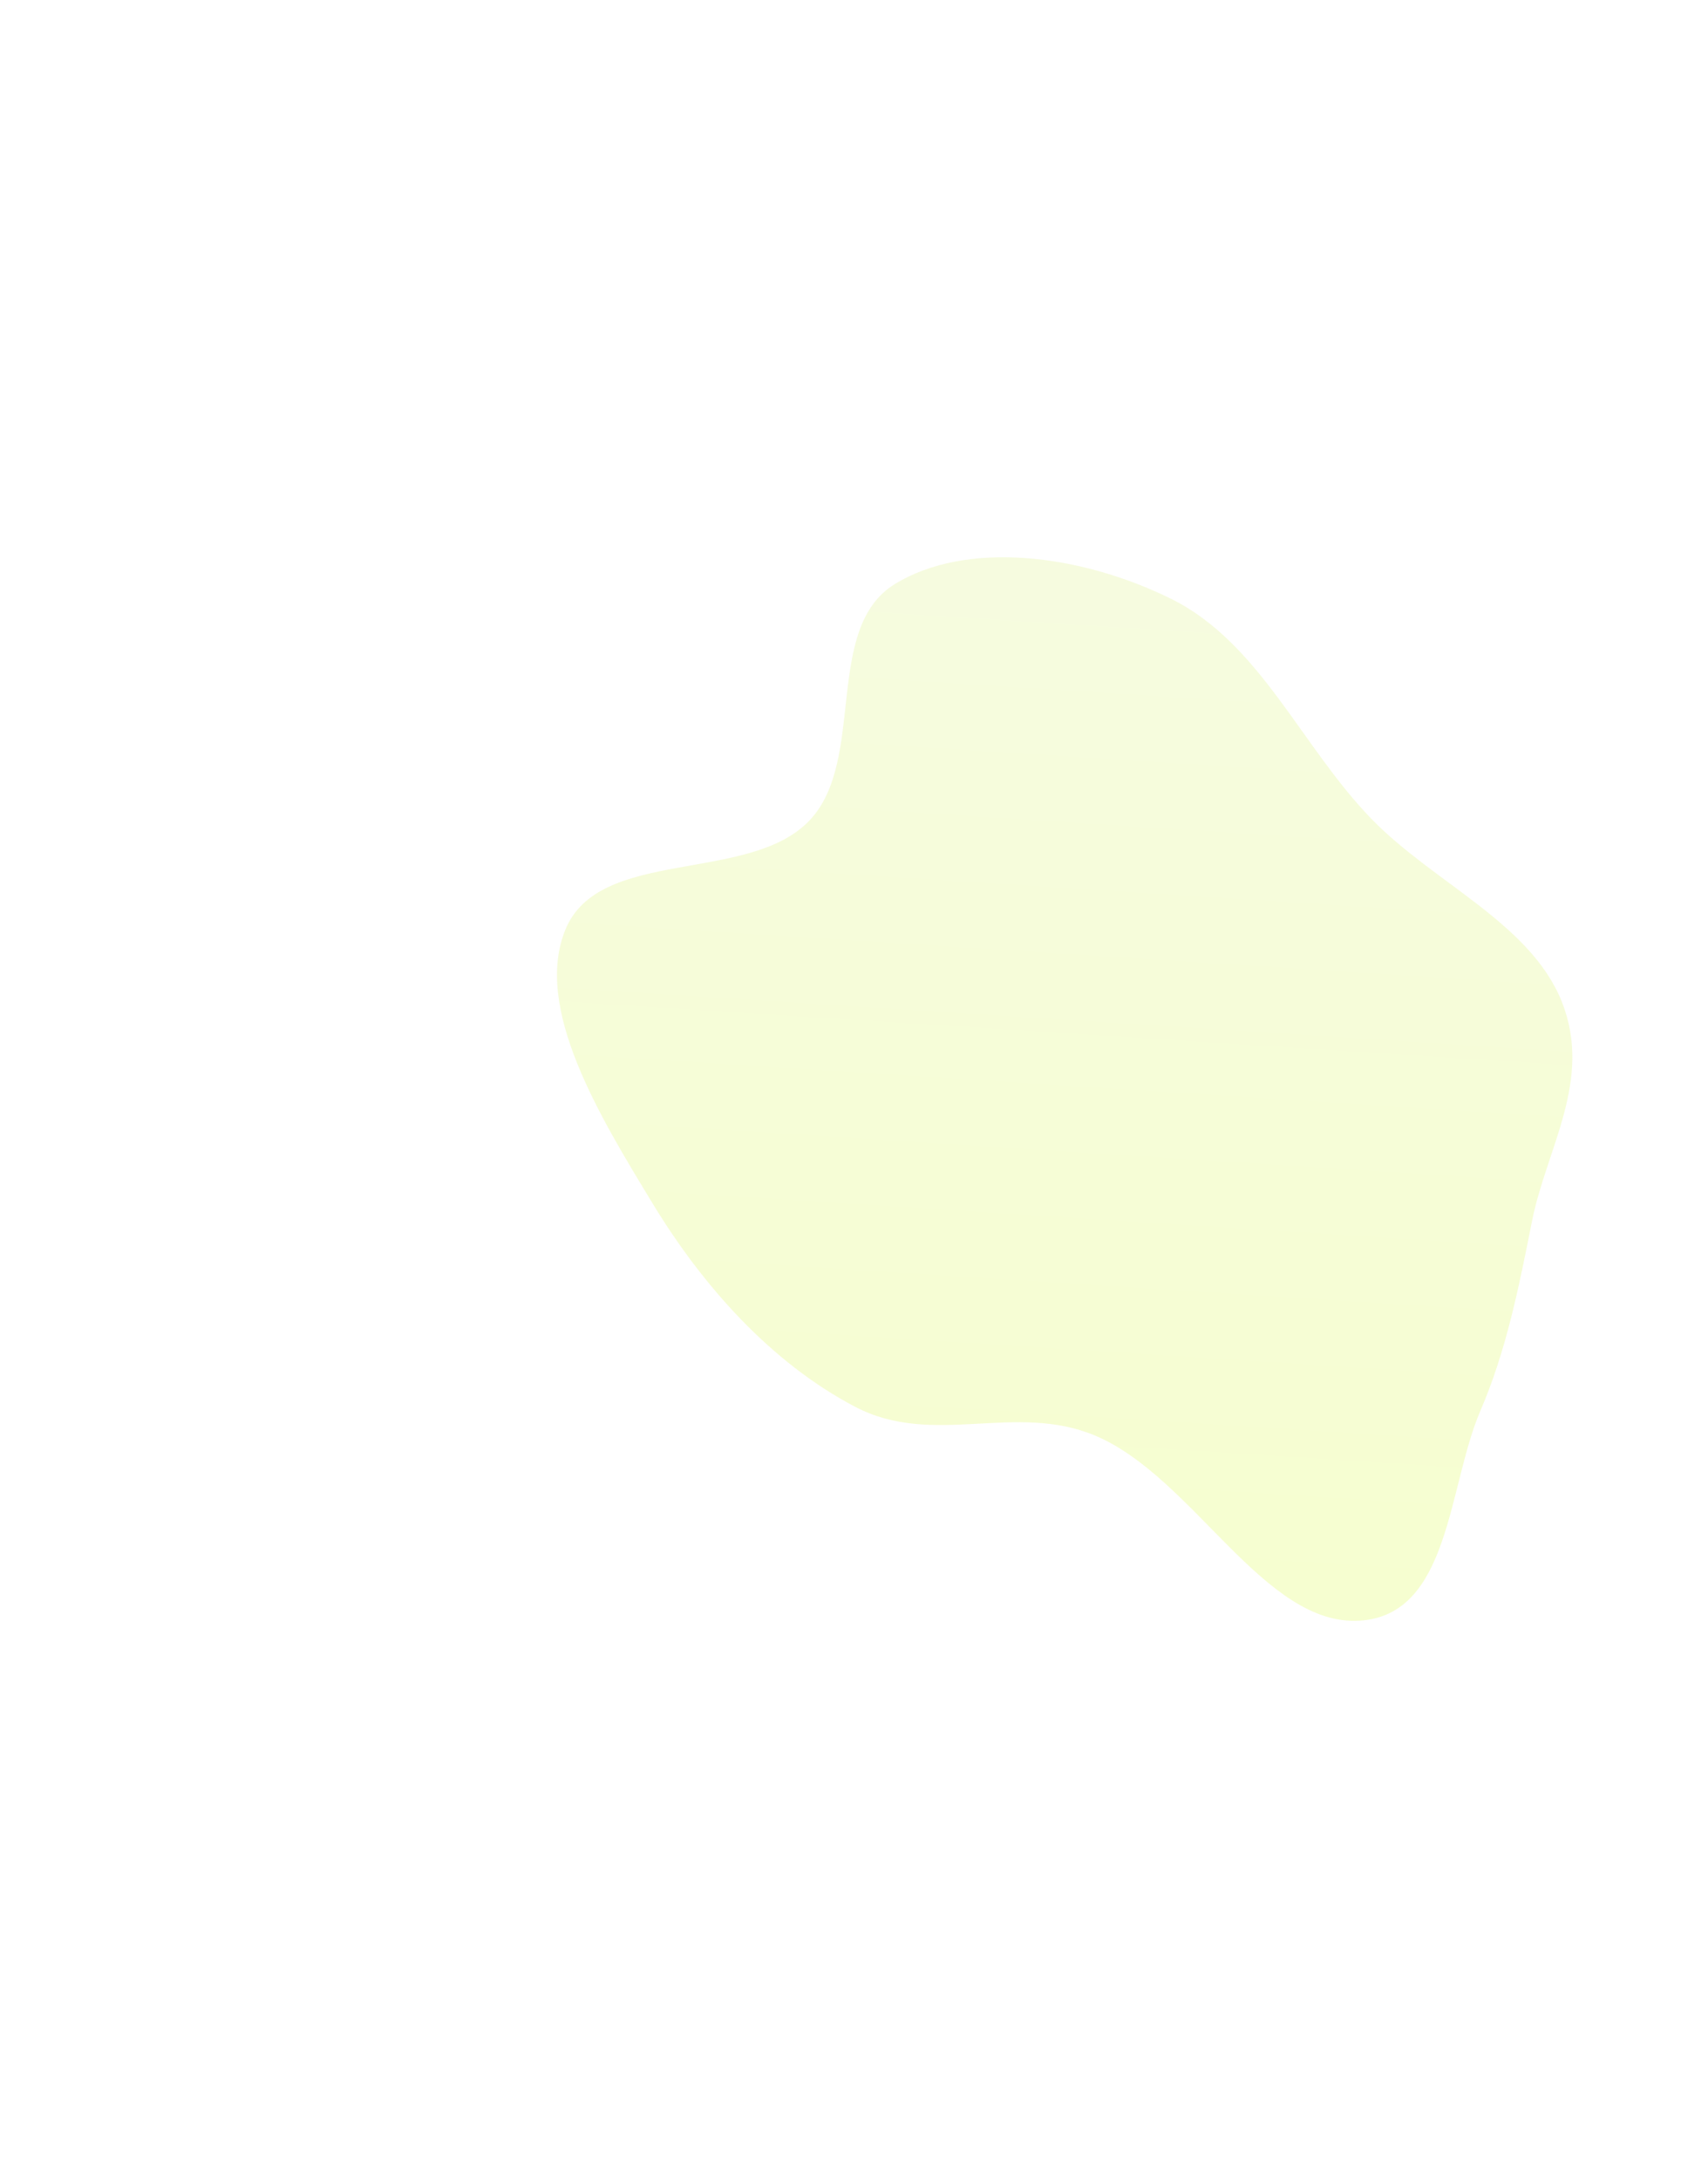<svg width="312" height="398" viewBox="0 0 312 398" fill="none" xmlns="http://www.w3.org/2000/svg">
<g filter="url(#filter0_f_1000_7189)">
<path fill-rule="evenodd" clip-rule="evenodd" d="M250.523 149.499C261.889 161.206 279.568 168.534 285.287 182.858C291.002 197.172 282.493 209.649 279.848 222.952C277.451 235.004 275.156 246.568 270.443 257.507C264.442 271.432 264.908 294.793 248.426 295.873C230.876 297.022 218.053 269.711 200.105 262.113C185.464 255.915 170.486 264.304 156.224 256.839C140.744 248.736 128.259 234.592 119.272 219.805C109.56 203.824 97.424 184.056 103.277 169.721C109.452 154.595 136.798 161.393 147.85 149.808C158.329 138.823 150.313 114.697 163.465 106.625C176.468 98.646 197.169 101.071 213.867 109.294C230.151 117.313 237.648 136.238 250.523 149.499Z" fill="url(#paint0_linear_1000_7189)" fill-opacity="0.22"/>
</g>
<defs>
<filter id="filter0_f_1000_7189" x="0.112" y="0.102" width="388.744" height="397.44" filterUnits="userSpaceOnUse" color-interpolation-filters="sRGB">
<feFlood flood-opacity="0" result="BackgroundImageFix"/>
<feBlend mode="normal" in="SourceGraphic" in2="BackgroundImageFix" result="shape"/>
<feGaussianBlur stdDeviation="50.817" result="effect1_foregroundBlur_1000_7189"/>
</filter>
<linearGradient id="paint0_linear_1000_7189" x1="64.624" y1="78.829" x2="50.096" y2="308.074" gradientUnits="userSpaceOnUse">
<stop stop-color="#D7ED75"/>
<stop offset="1" stop-color="#D3FB1E"/>
</linearGradient>
</defs>
</svg>

